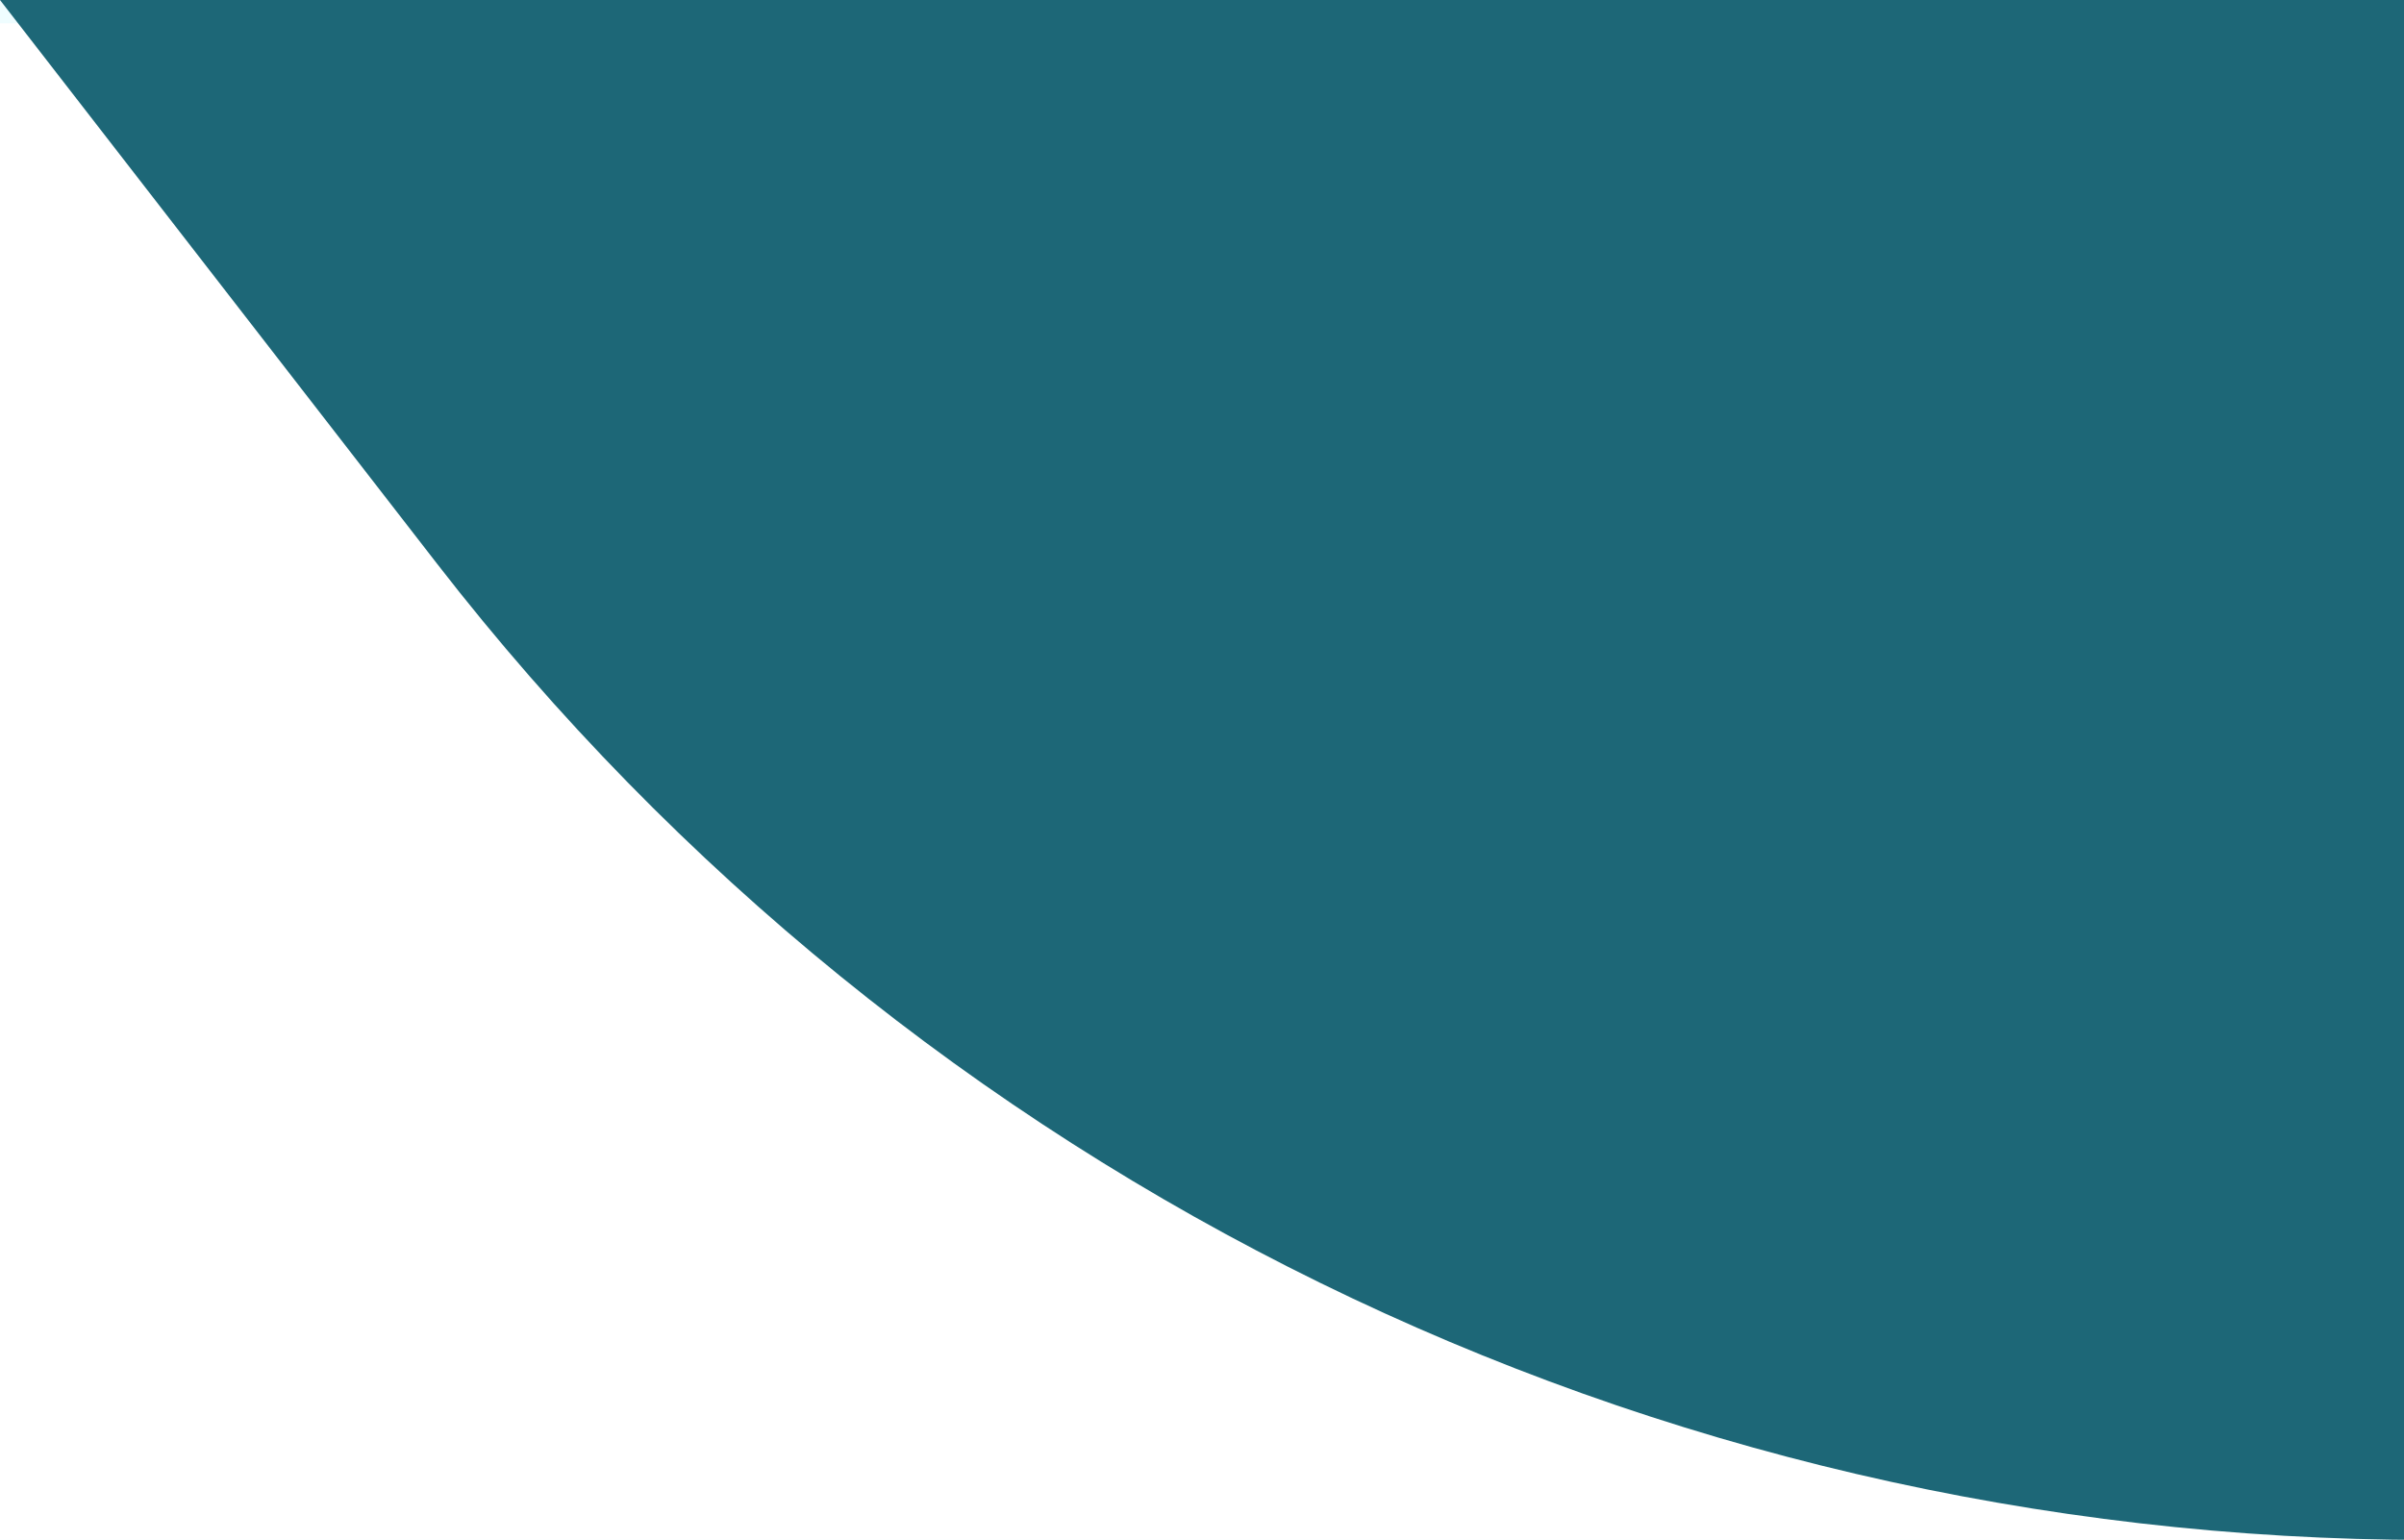 <svg width="103" height="66" viewBox="0 0 103 66" fill="none" xmlns="http://www.w3.org/2000/svg">
<g clip-path="url(#clip0_1_2)">
<rect width="1366" height="5172" transform="translate(-208)" fill="#EFFDFF"/>
<g filter="url(#filter0_bd_1_2)">
<rect x="-208" width="1366" height="124" fill="white"/>
</g>
<path d="M0 0H1158V66H104.088C70.695 66 39.181 50.553 18.725 24.16L0 0Z" fill="#1D6777"/>
</g>
<defs>
<filter id="filter0_bd_1_2" x="-219.5" y="-11.5" width="1389" height="147" filterUnits="userSpaceOnUse" color-interpolation-filters="sRGB">
<feFlood flood-opacity="0" result="BackgroundImageFix"/>
<feGaussianBlur in="BackgroundImageFix" stdDeviation="5.75"/>
<feComposite in2="SourceAlpha" operator="in" result="effect1_backgroundBlur_1_2"/>
<feColorMatrix in="SourceAlpha" type="matrix" values="0 0 0 0 0 0 0 0 0 0 0 0 0 0 0 0 0 0 127 0" result="hardAlpha"/>
<feOffset dy="1"/>
<feGaussianBlur stdDeviation="5"/>
<feColorMatrix type="matrix" values="0 0 0 0 0 0 0 0 0 0 0 0 0 0 0 0 0 0 0.1 0"/>
<feBlend mode="normal" in2="effect1_backgroundBlur_1_2" result="effect2_dropShadow_1_2"/>
<feBlend mode="normal" in="SourceGraphic" in2="effect2_dropShadow_1_2" result="shape"/>
</filter>
<clipPath id="clip0_1_2">
<rect width="1366" height="5172" fill="white" transform="translate(-208)"/>
</clipPath>
</defs>
</svg>
